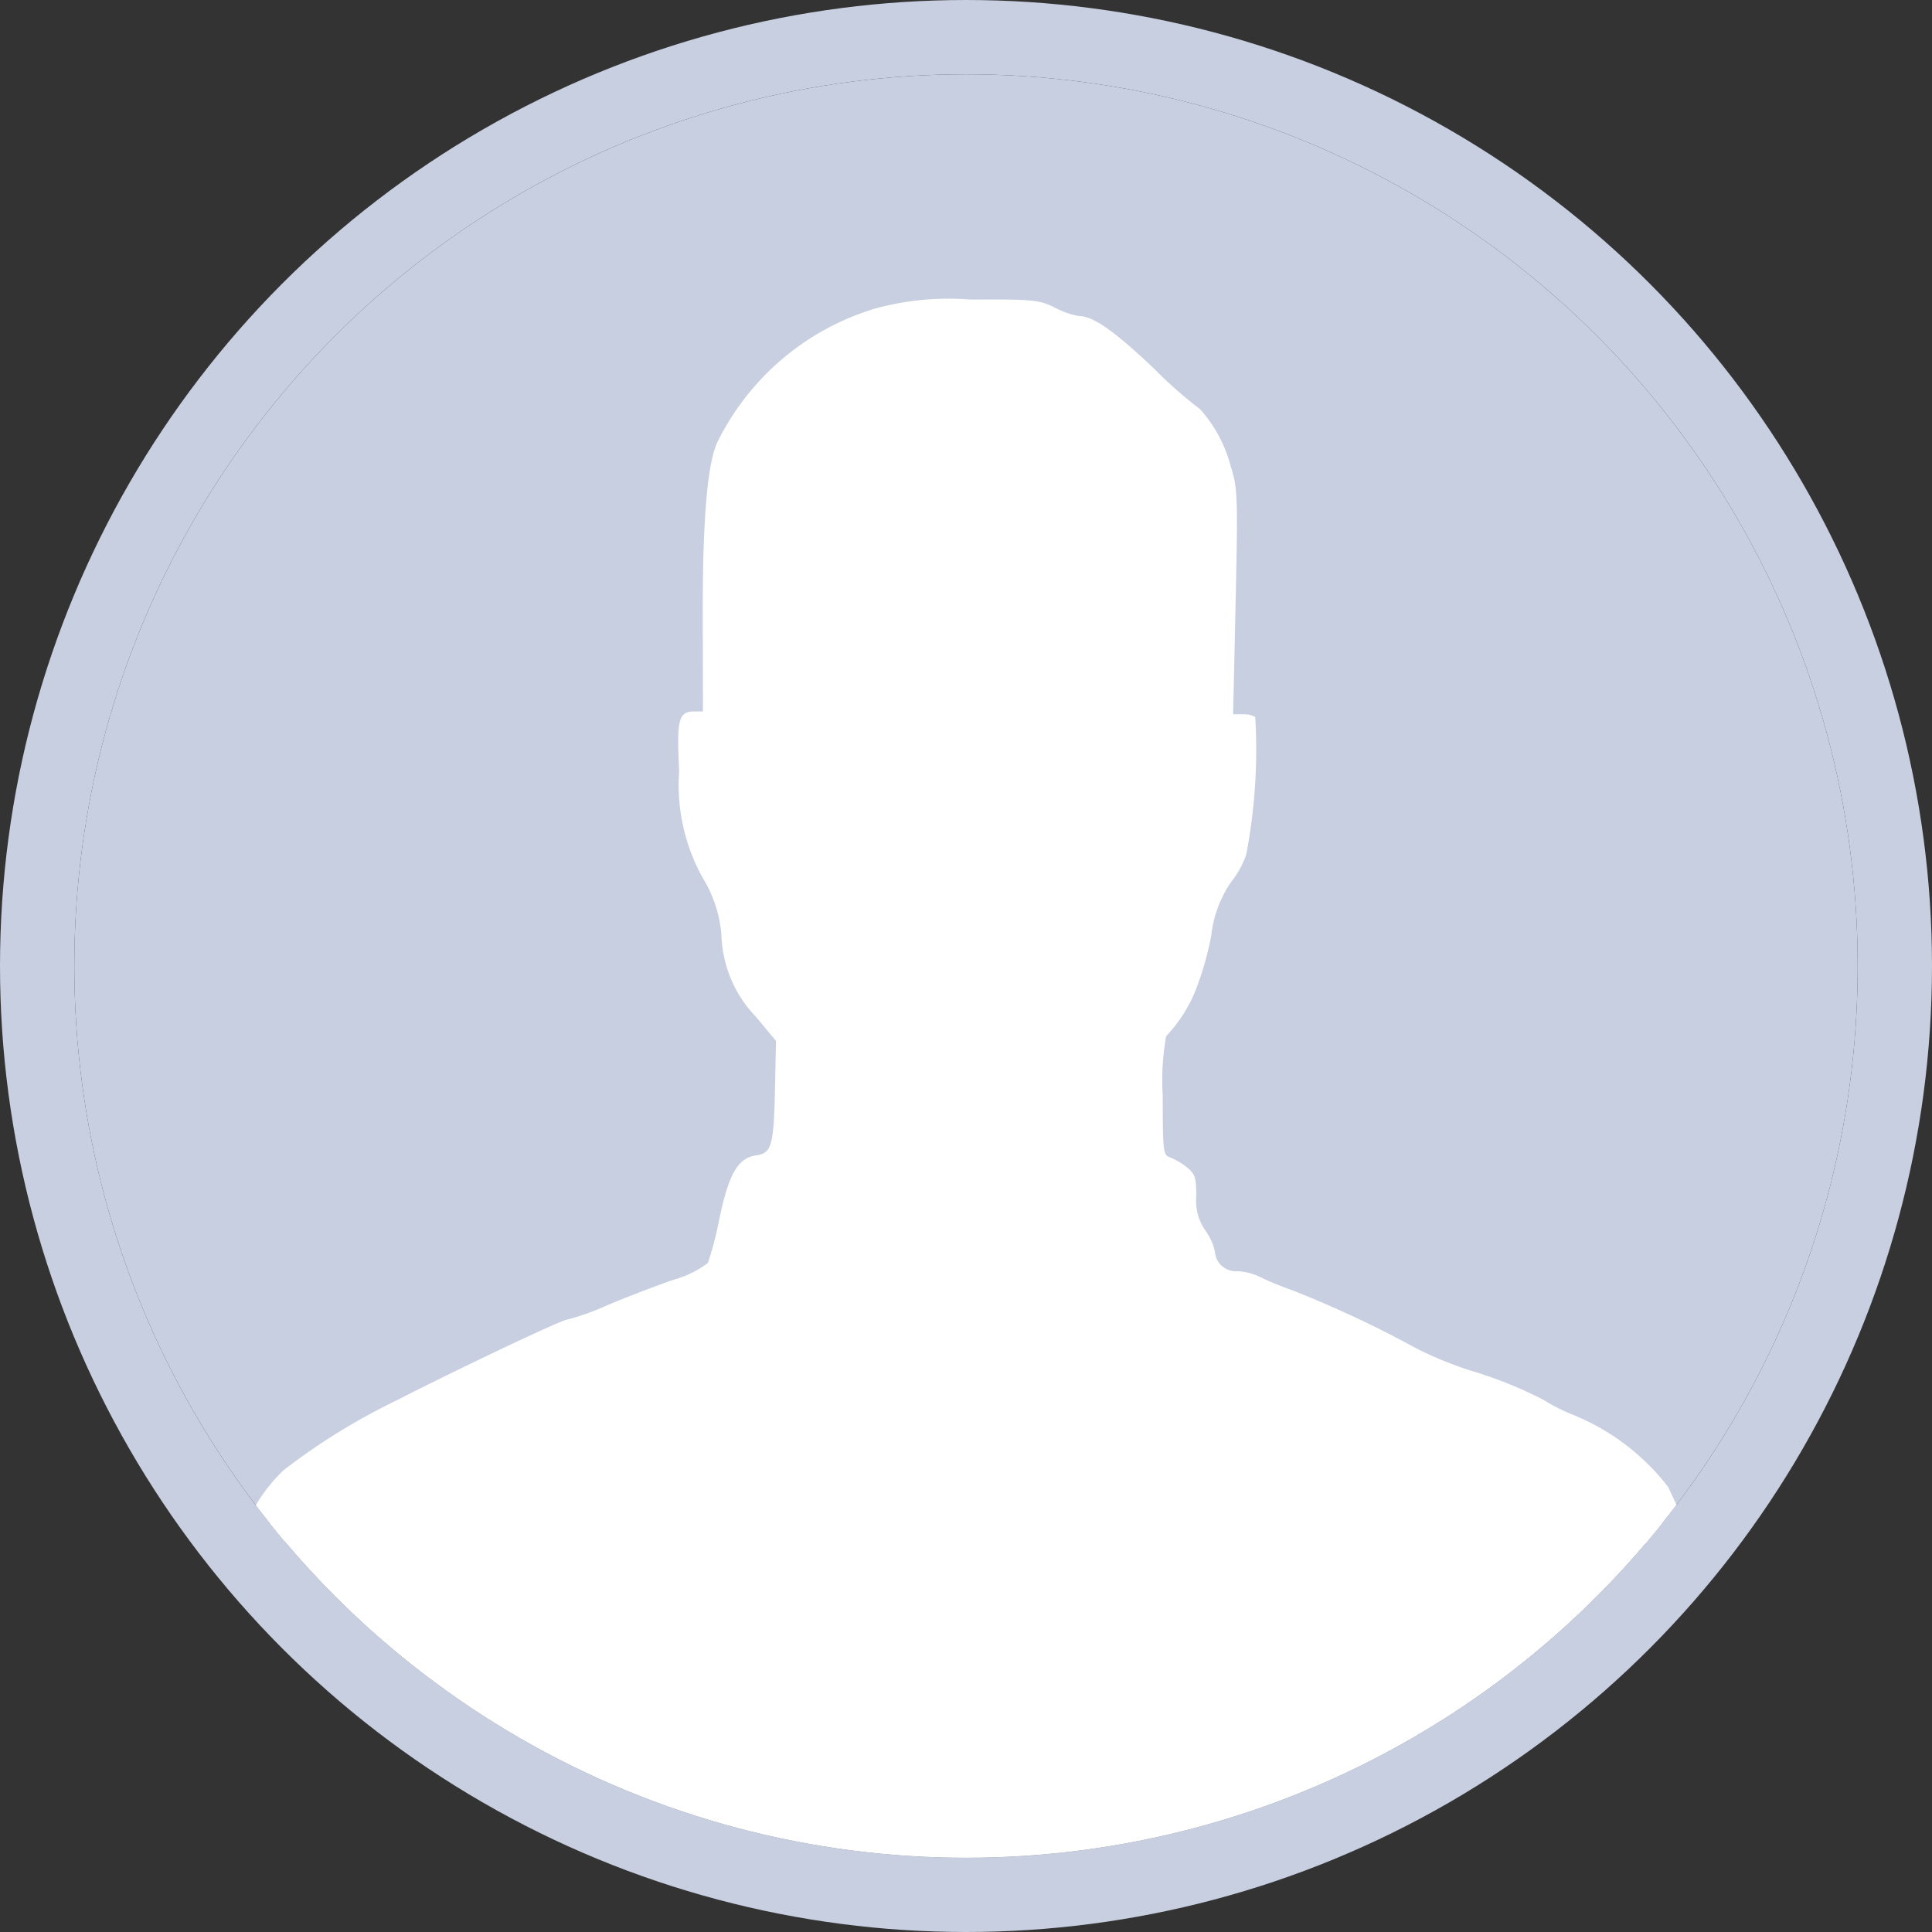 <svg xmlns="http://www.w3.org/2000/svg" xmlns:xlink="http://www.w3.org/1999/xlink" width="52" height="52" viewBox="0 0 52 52">
  <rect x="0" y="0" width="52" height="52" fill="#333333" stroke="none"/>
  <defs>
    <clipPath id="clip-path">
      <circle id="Ellipse_8" data-name="Ellipse 8" cx="24" cy="24" r="24" fill="#c7cfe0"/>
    </clipPath>
  </defs>
  <g id="avatar" transform="translate(2 2)">
    <g id="Ellipse_7" data-name="Ellipse 7" fill="#c7cfe0" stroke="#c7cfe0" stroke-width="2">
      <circle cx="24" cy="24" r="24" stroke="none"/>
      <circle cx="24" cy="24" r="25" fill="none"/>
    </g>
    <g id="Mask_Group_3" data-name="Mask Group 3" transform="translate(0)" clip-path="url(#clip-path)">
      <g id="Group_210" data-name="Group 210" transform="translate(4.493 6.071)">
        <path id="Path_143" data-name="Path 143" d="M678.039,334.12c2.223-.013,10.977.01,19.454.051s15.453.044,15.5,0-.024-.309-.165-.6h0c-.14-.293-.33-.7-.421-.9a6.149,6.149,0,0,0-2.566-1.948,4.952,4.952,0,0,1-.8-.406,11.378,11.378,0,0,0-1.807-.739,9.716,9.716,0,0,1-1.607-.642,29.4,29.4,0,0,0-3.372-1.577,7.806,7.806,0,0,1-.823-.339,1.6,1.6,0,0,0-.612-.162.566.566,0,0,1-.615-.515,1.43,1.43,0,0,0-.251-.568,1.416,1.416,0,0,1-.251-.941c0-.5-.035-.6-.259-.776a1.848,1.848,0,0,0-.452-.265c-.179-.057-.192-.172-.192-1.661a6.646,6.646,0,0,1,.093-1.6,3.931,3.931,0,0,0,.8-1.255,8.6,8.6,0,0,0,.411-1.439,3.171,3.171,0,0,1,.552-1.477,2.375,2.375,0,0,0,.392-.72,14.968,14.968,0,0,0,.242-3.7.623.623,0,0,0-.333-.072h-.262l.067-3.025c.063-2.844.055-3.062-.132-3.649a3.706,3.706,0,0,0-.822-1.535,11.8,11.8,0,0,1-1.231-1.084c-1.09-1.035-1.651-1.427-2.043-1.427a2.231,2.231,0,0,1-.637-.226c-.427-.21-.584-.225-2.266-.216a7.494,7.494,0,0,0-2.56.238,6.971,6.971,0,0,0-4.242,3.568c-.282.55-.416,2.1-.41,4.744l.006,2.535H686.2c-.433,0-.486.206-.415,1.606a5.136,5.136,0,0,0,.637,2.879,3.444,3.444,0,0,1,.5,1.534,3.321,3.321,0,0,0,.936,2.208l.533.641-.024,1.164c-.034,1.662-.085,1.855-.512,1.917-.488.071-.73.489-.989,1.707a9.075,9.075,0,0,1-.308,1.188,2.719,2.719,0,0,1-.928.454c-.46.158-1.254.463-1.765.678a6.855,6.855,0,0,1-1.086.391c-.142,0-2.805,1.26-4.613,2.183a17.287,17.287,0,0,0-3.033,1.876A4.451,4.451,0,0,0,674,334.007C674,334.121,674.687,334.14,678.039,334.12Z" transform="translate(-673.998 -300.715)" fill="#fff"/>
        <rect id="Rectangle_27" data-name="Rectangle 27" width="38" height="12" transform="translate(0.507 32.929)" fill="#fff"/>
      </g>
    </g>
  </g>
</svg>
